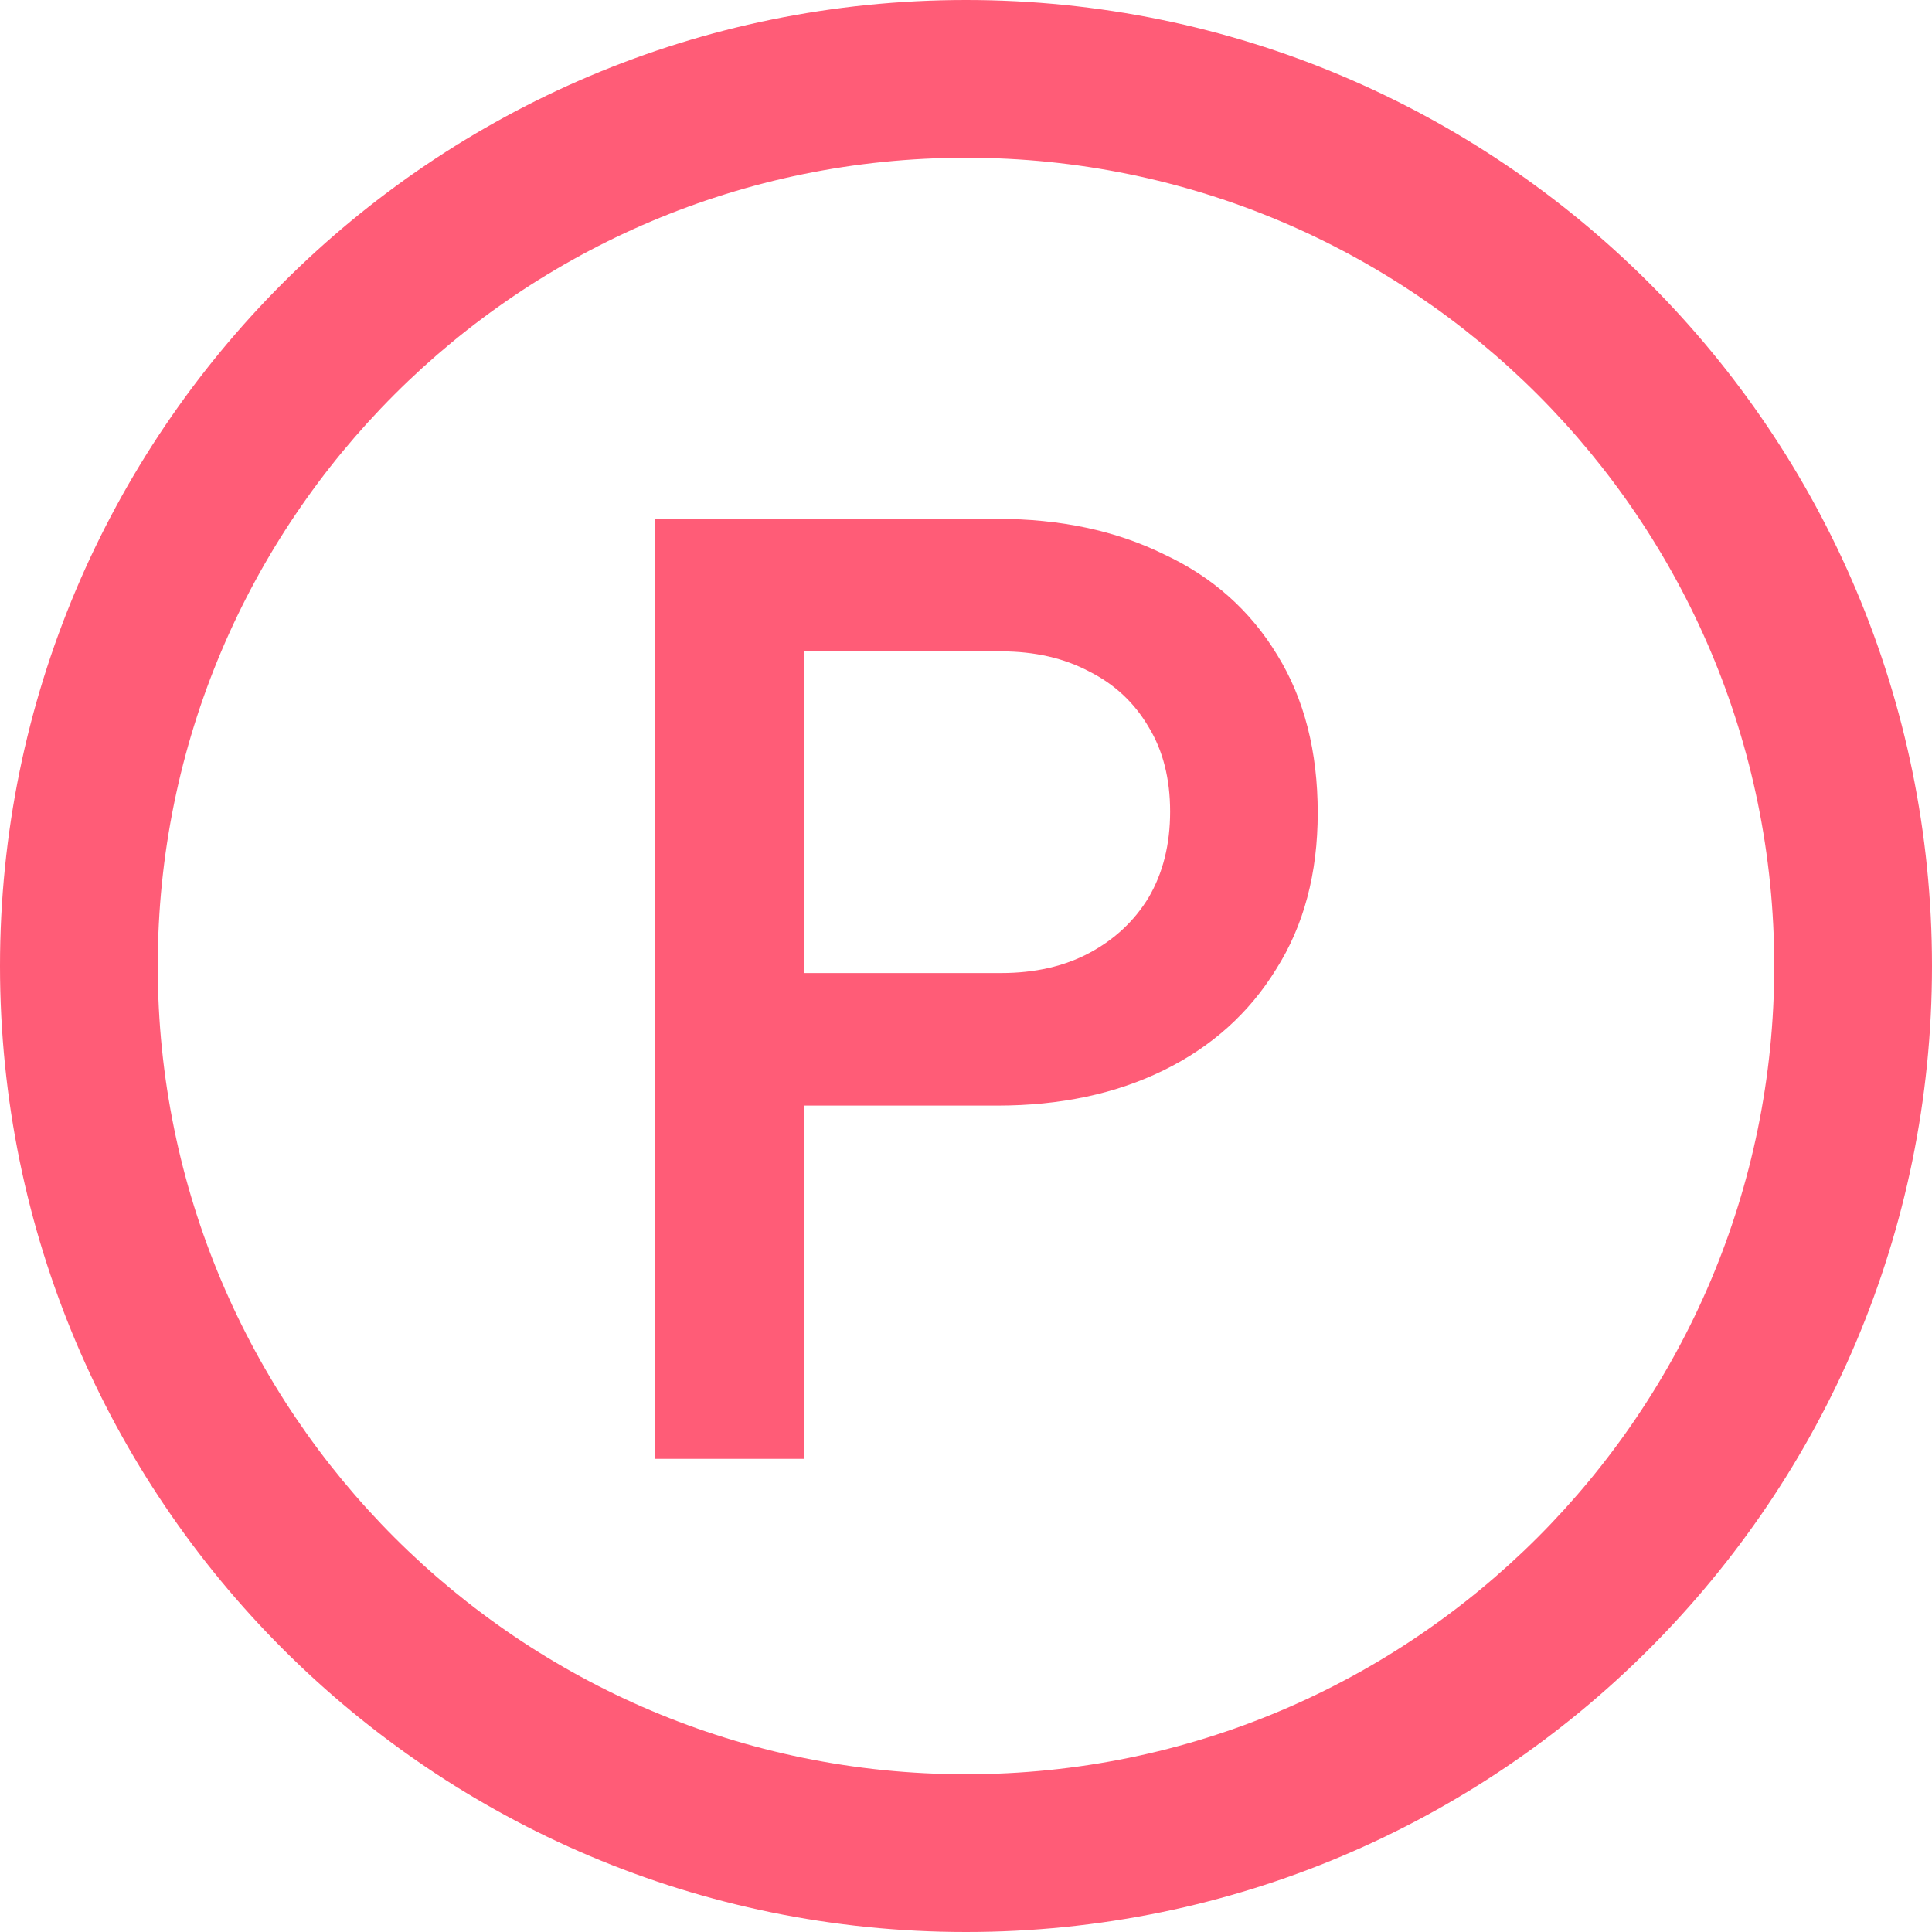 <?xml version="1.0" encoding="utf-8"?>
<svg xmlns="http://www.w3.org/2000/svg" fill="none" height="100%" overflow="visible" preserveAspectRatio="none" style="display: block;" viewBox="0 0 20 20" width="100%">
<g id="Group 1069">
<path clip-rule="evenodd" d="M10 18.367C14.621 18.367 18.367 14.621 18.367 10C18.367 5.379 14.621 1.633 10 1.633C5.379 1.633 1.633 5.379 1.633 10C1.633 14.621 5.379 18.367 10 18.367ZM10 20C15.523 20 20 15.523 20 10C20 4.477 15.523 0 10 0C4.477 0 0 4.477 0 10C0 15.523 4.477 20 10 20Z" fill="#FF5C77" fill-rule="evenodd" id="Ellipse 399 (Stroke)"/>
<path d="M6.784 15.102V5.371H10.323C10.976 5.371 11.551 5.493 12.047 5.737C12.553 5.972 12.944 6.321 13.223 6.782C13.502 7.235 13.641 7.779 13.641 8.415C13.641 9.042 13.497 9.582 13.21 10.034C12.931 10.487 12.544 10.835 12.047 11.079C11.551 11.323 10.976 11.445 10.323 11.445H8.325V15.102H6.784ZM8.325 10.073H10.363C10.711 10.073 11.016 10.004 11.277 9.865C11.538 9.725 11.743 9.534 11.891 9.29C12.039 9.037 12.113 8.741 12.113 8.402C12.113 8.062 12.039 7.77 11.891 7.527C11.743 7.274 11.538 7.083 11.277 6.952C11.016 6.813 10.711 6.743 10.363 6.743H8.325V10.073Z" fill="#FF5C77" id="P"/>
</g>
</svg>